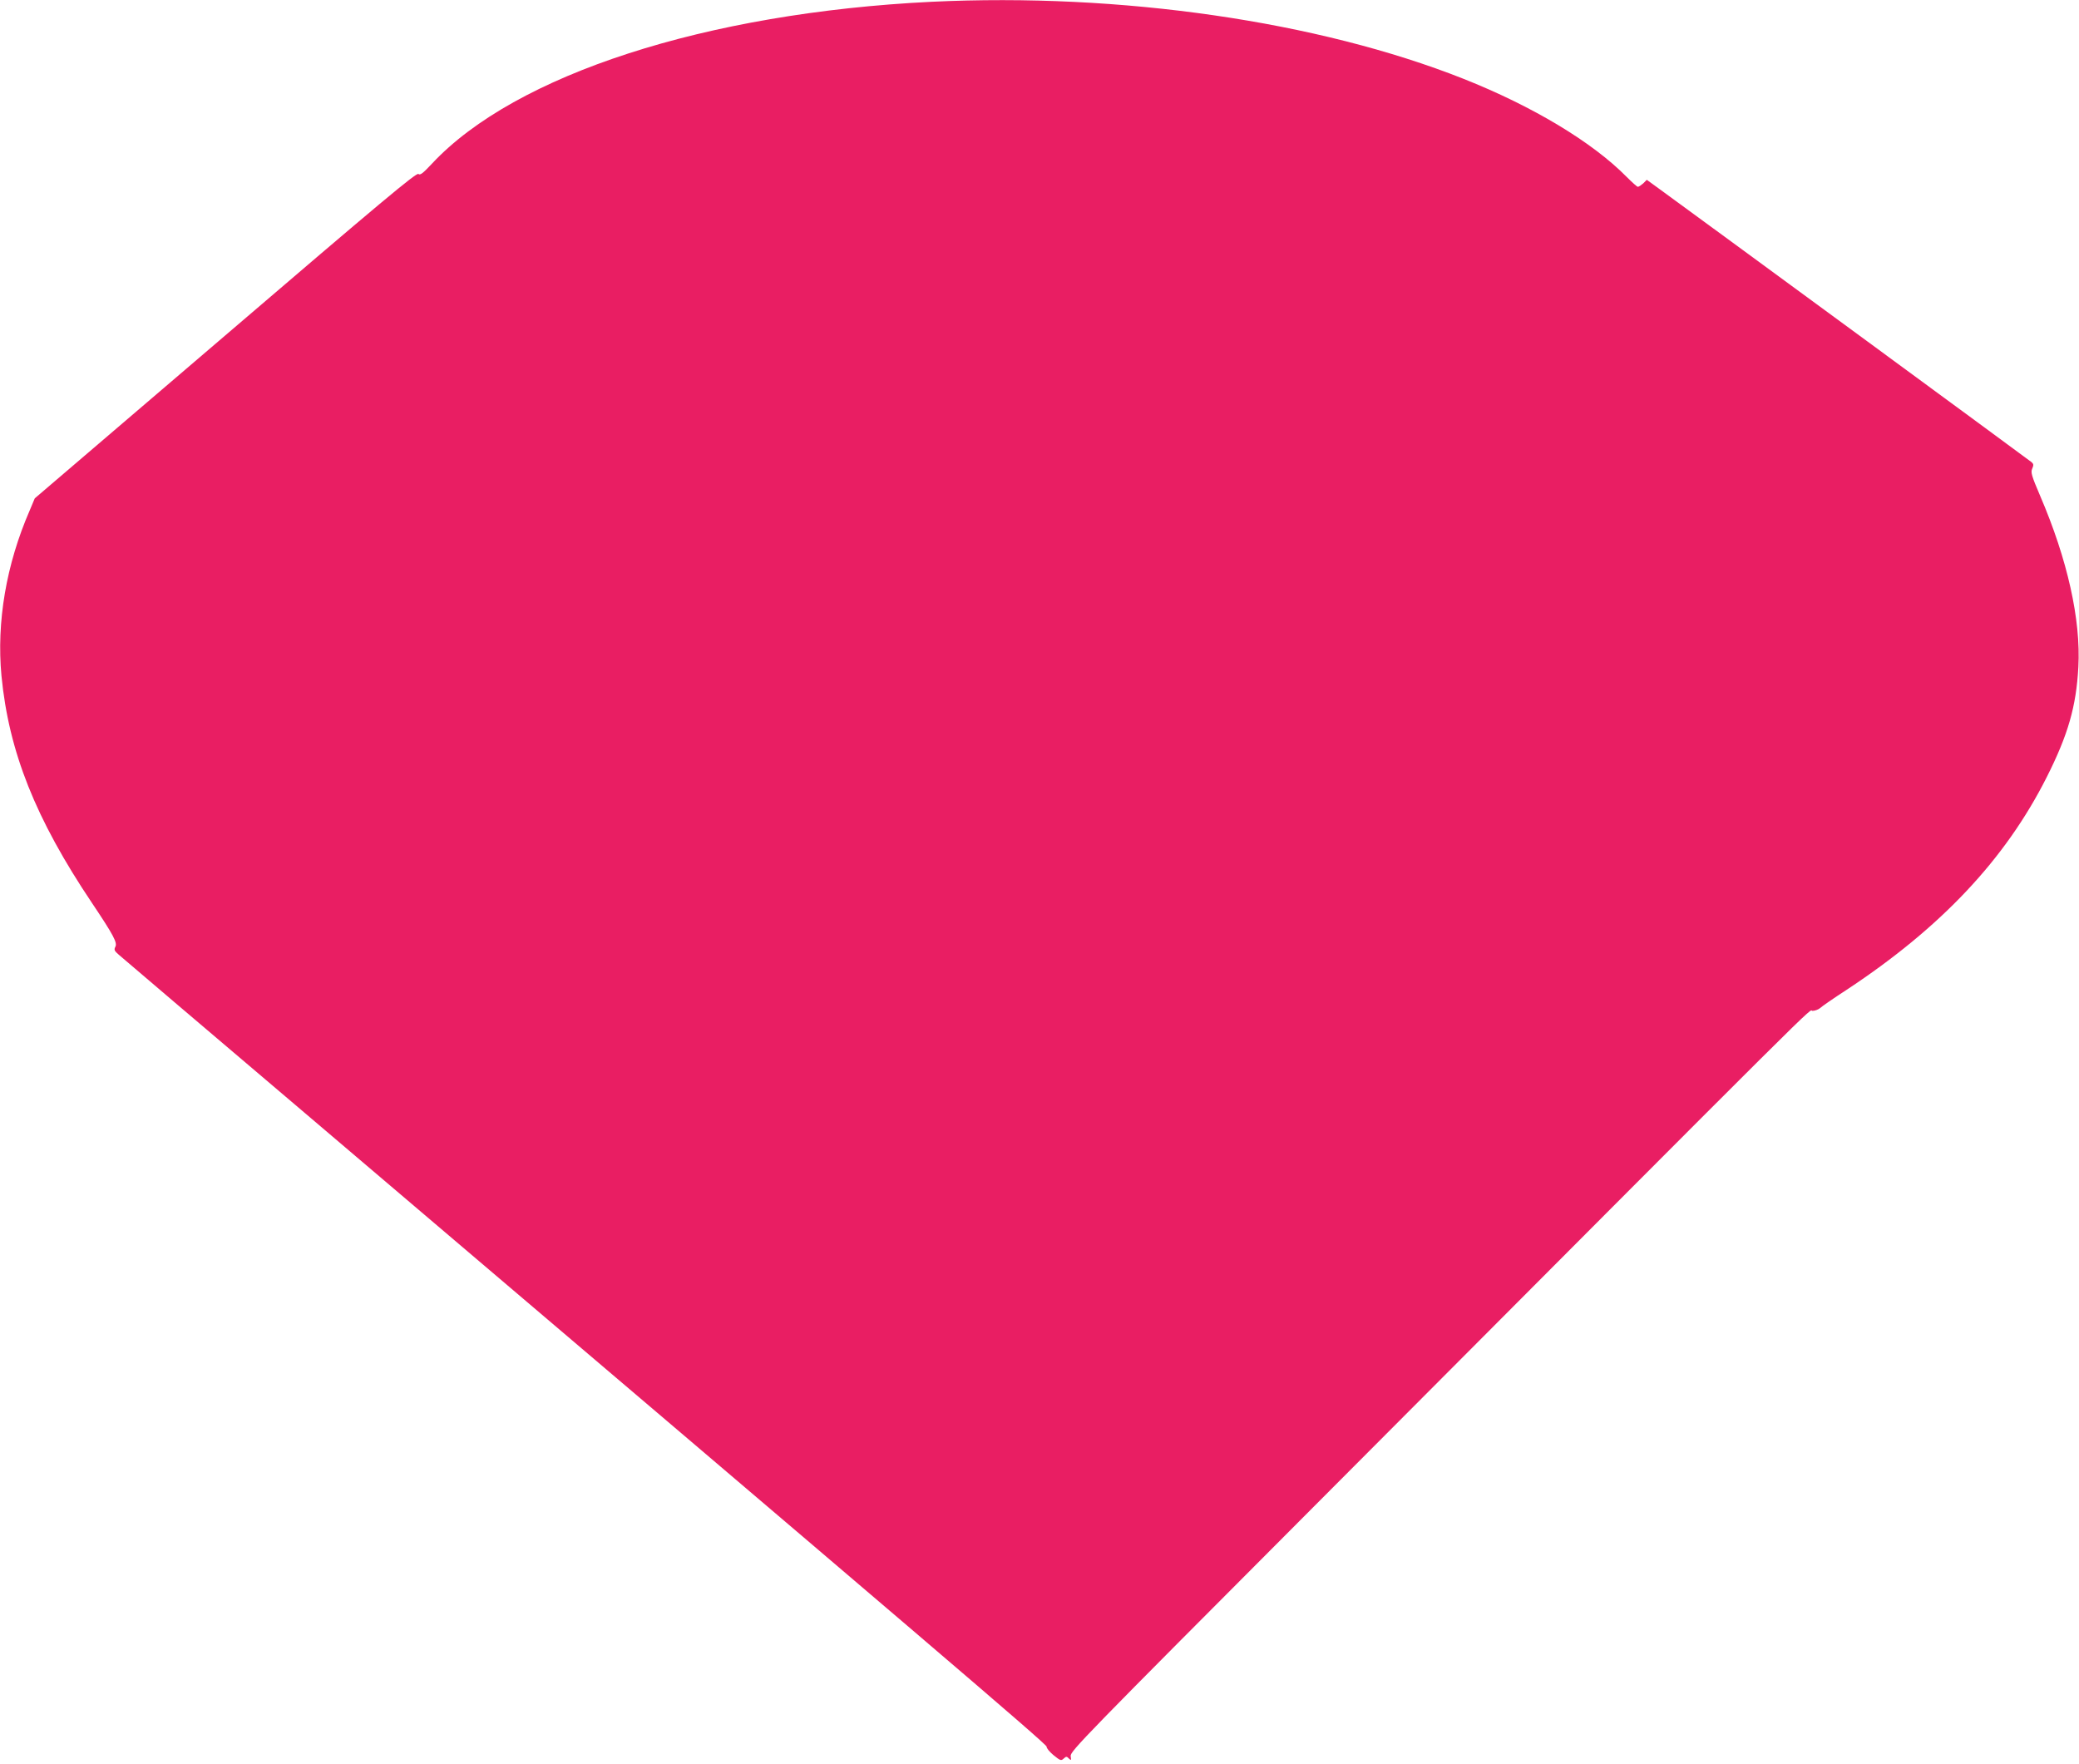 <?xml version="1.0" standalone="no"?>
<!DOCTYPE svg PUBLIC "-//W3C//DTD SVG 20010904//EN"
 "http://www.w3.org/TR/2001/REC-SVG-20010904/DTD/svg10.dtd">
<svg version="1.0" xmlns="http://www.w3.org/2000/svg"
 width="1280pt" height="1086pt" viewBox="0 0 1280 1086"
 preserveAspectRatio="xMidYMid meet">
<g transform="translate(0,1086) scale(0.1,-0.1)"
fill="#e91e63" stroke="none">
<path d="M5735 10849 c-1388 -68 -2563 -448 -3075 -996 -57 -61 -73 -73 -84
-64 -12 10 -235 -177 -1188 -993 l-1174 -1004 -31 -74 c-145 -333 -205 -688
-174 -1018 45 -467 209 -880 558 -1400 132 -197 157 -244 143 -269 -9 -18 -6
-25 22 -49 18 -16 530 -452 1138 -968 3825 -3252 4579 -3895 4574 -3907 -2 -7
16 -30 41 -51 43 -35 48 -37 64 -22 15 14 19 14 32 0 14 -13 15 -12 11 15 -4
29 79 114 1479 1518 3272 3282 3058 3070 3088 3070 15 0 36 8 47 17 10 10 84
61 164 113 582 384 976 803 1231 1308 132 262 182 436 195 679 16 290 -67 662
-235 1053 -54 126 -59 146 -49 168 9 21 9 28 -3 39 -11 10 -1914 1407 -2297
1686 l-73 53 -22 -22 c-13 -11 -27 -21 -33 -21 -5 0 -36 28 -69 61 -212 215
-579 435 -1005 604 -894 354 -2110 530 -3275 474z"/>
</g>
</svg>

